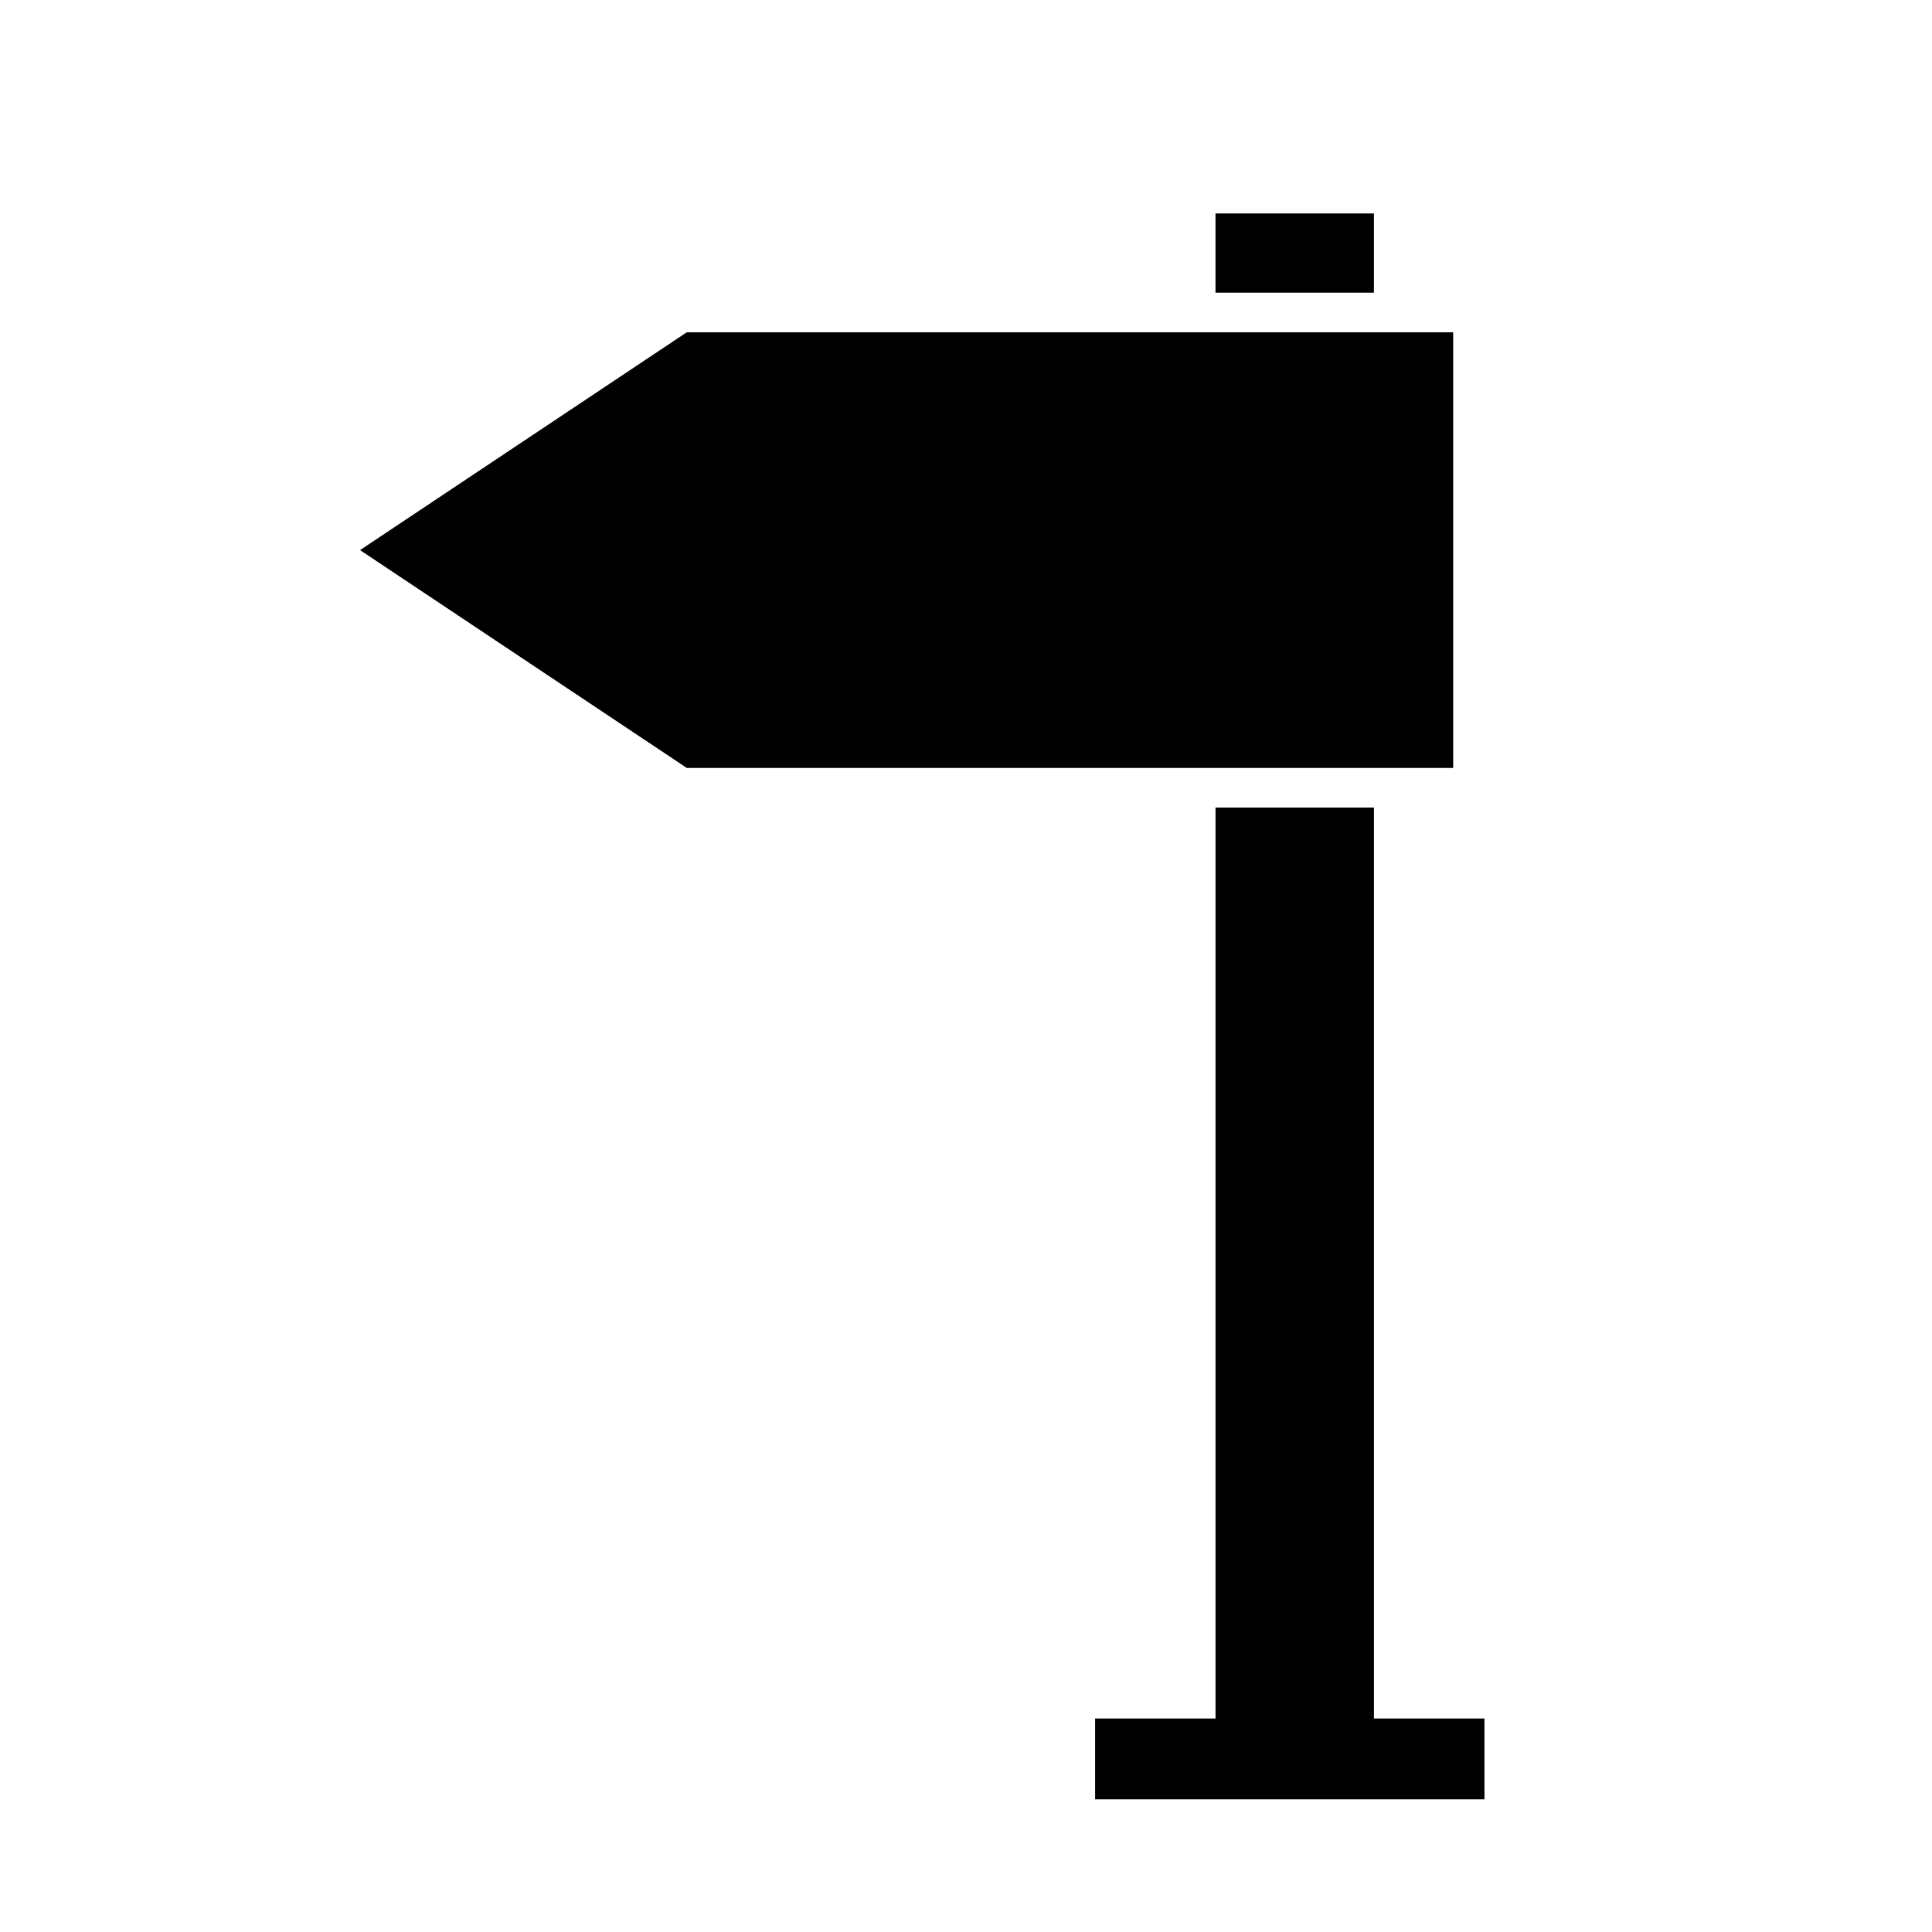 <?xml version="1.0" encoding="UTF-8"?>
<!-- Uploaded to: ICON Repo, www.svgrepo.com, Generator: ICON Repo Mixer Tools -->
<svg fill="#000000" width="800px" height="800px" version="1.1" viewBox="144 144 512 512" xmlns="http://www.w3.org/2000/svg">
 <g>
  <path d="m466.12 200.57h41.984v20.992h-41.984z"/>
  <path d="m513.36 347.52h15.746v-115.46h-203.1l-86.59 57.727 86.59 57.73z"/>
  <path d="m508.11 599.42v-241.41h-41.984v241.41h-31.91v21.414h103.18v-21.414z"/>
 </g>
</svg>